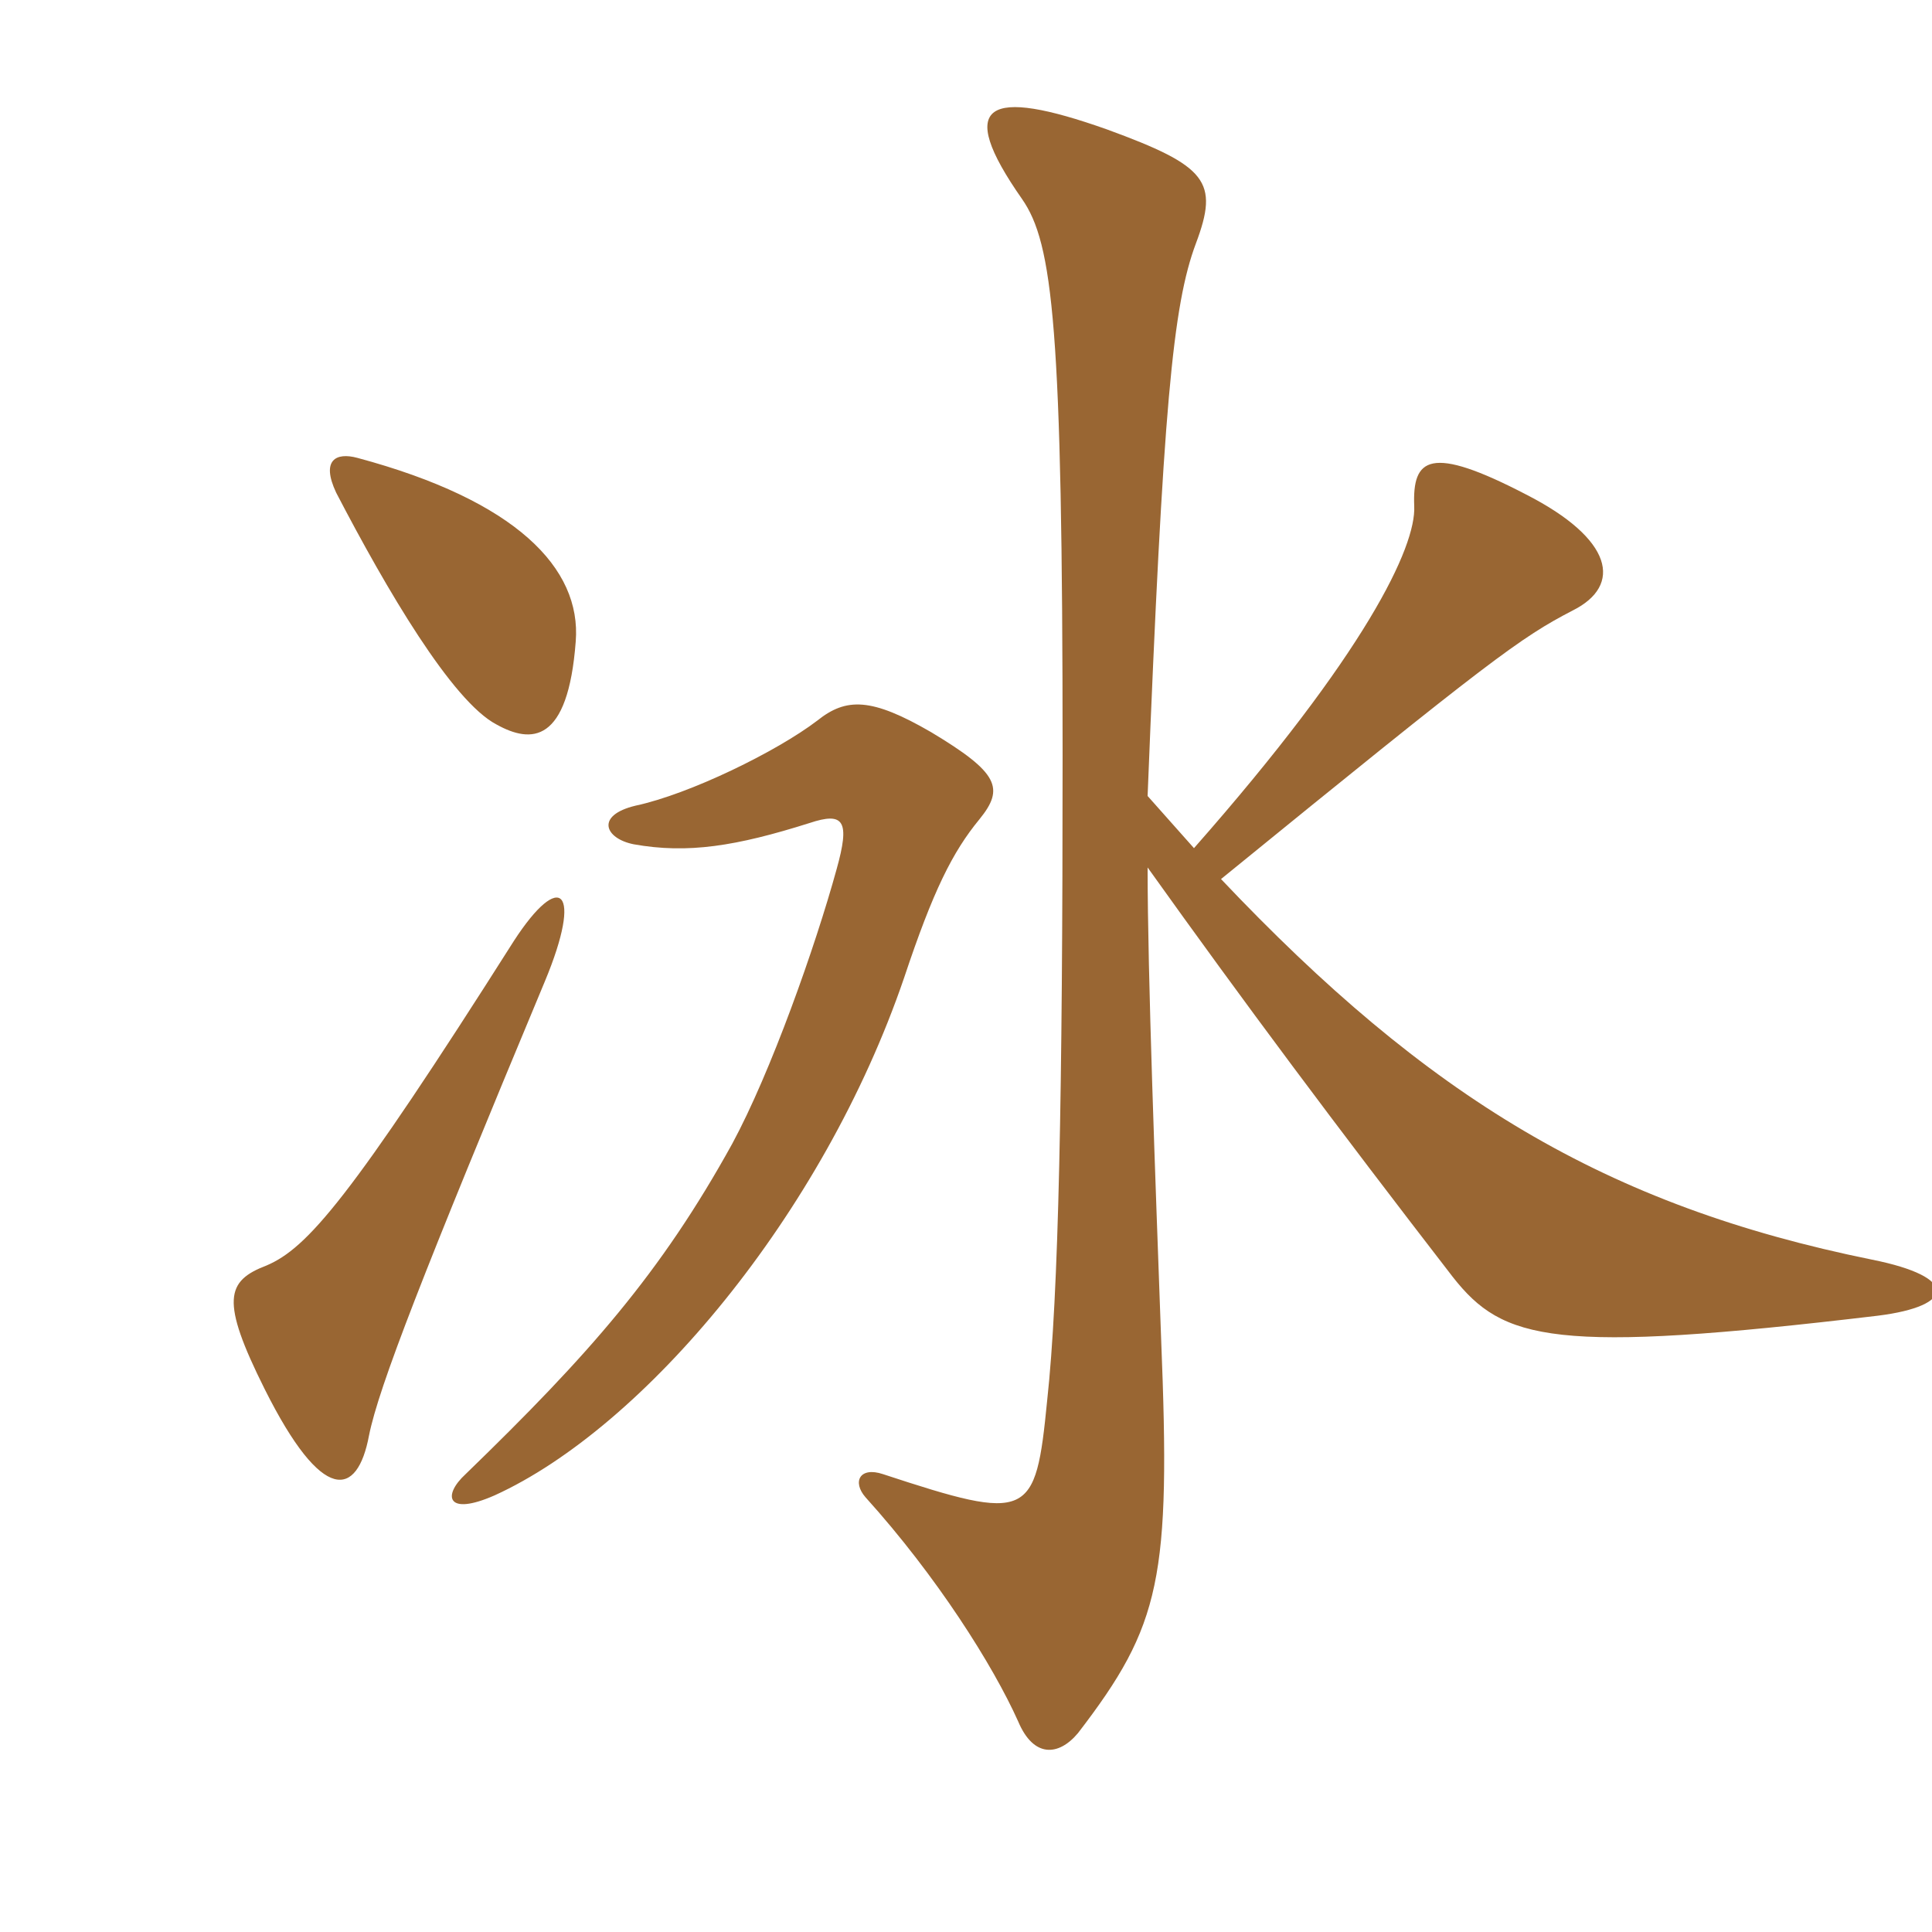 <svg xmlns="http://www.w3.org/2000/svg" xmlns:xlink="http://www.w3.org/1999/xlink" width="150" height="150"><path fill="#996633" padding="10" d="M44.70 49.80C45.15 44.10 40.05 38.85 27.75 35.55C26.10 35.10 24.90 35.70 26.10 38.25C30 45.75 35.10 54.45 38.55 56.25C41.25 57.75 44.10 57.75 44.70 49.80ZM145.80 102.15C151.80 101.40 152.10 99.15 145.35 97.80C124.65 93.60 110.85 85.20 94.80 68.25C115.80 51.15 118.05 49.50 122.10 47.40C126 45.45 125.25 41.85 118.50 38.40C111 34.50 109.65 35.55 109.80 39.30C109.95 42.45 106.05 50.70 92.70 65.85C91.50 64.50 90.30 63.15 89.10 61.80C90.30 31.65 91.05 23.70 92.85 18.90C94.65 14.10 93.75 12.90 85.95 10.05C76.65 6.75 74.10 7.95 79.35 15.45C81.75 18.90 82.50 25.35 82.50 58.65C82.50 85.05 82.20 100.50 81.30 108.75C80.40 117.90 79.95 118.20 68.55 114.45C66.75 113.85 66.15 115.05 67.20 116.25C72.75 122.40 77.10 129.30 79.05 133.65C80.25 136.50 82.20 136.35 83.70 134.55C90.15 126.15 90.90 122.55 90.15 103.95C89.70 91.50 89.10 75.75 89.10 67.35C96.60 77.85 103.65 87.30 112.80 99.15C116.70 104.10 120.60 105.15 145.80 102.15ZM76.05 63.60C78 61.20 77.55 60 72.30 56.85C67.65 54.15 65.70 54.15 63.45 55.95C60.30 58.35 53.55 61.65 49.35 62.55C46.20 63.30 46.95 65.10 49.20 65.55C53.40 66.30 57.15 65.70 62.85 63.90C65.55 63 66 63.75 64.95 67.50C63.30 73.50 59.85 83.25 56.85 88.80C51.30 98.85 45.75 105.15 36.15 114.45C34.35 116.10 34.65 117.75 38.40 116.10C49.95 110.85 63.90 94.35 70.20 75.90C72.45 69.15 73.95 66.15 76.05 63.60ZM42.30 76.20C45.30 69 43.50 67.50 39.90 73.05C27.15 93.15 23.85 96.90 20.70 98.25C17.55 99.45 17.10 100.95 20.55 107.85C25.05 116.85 27.75 116.25 28.65 111.45C29.40 107.70 32.85 98.85 42.30 76.20Z"/></svg>